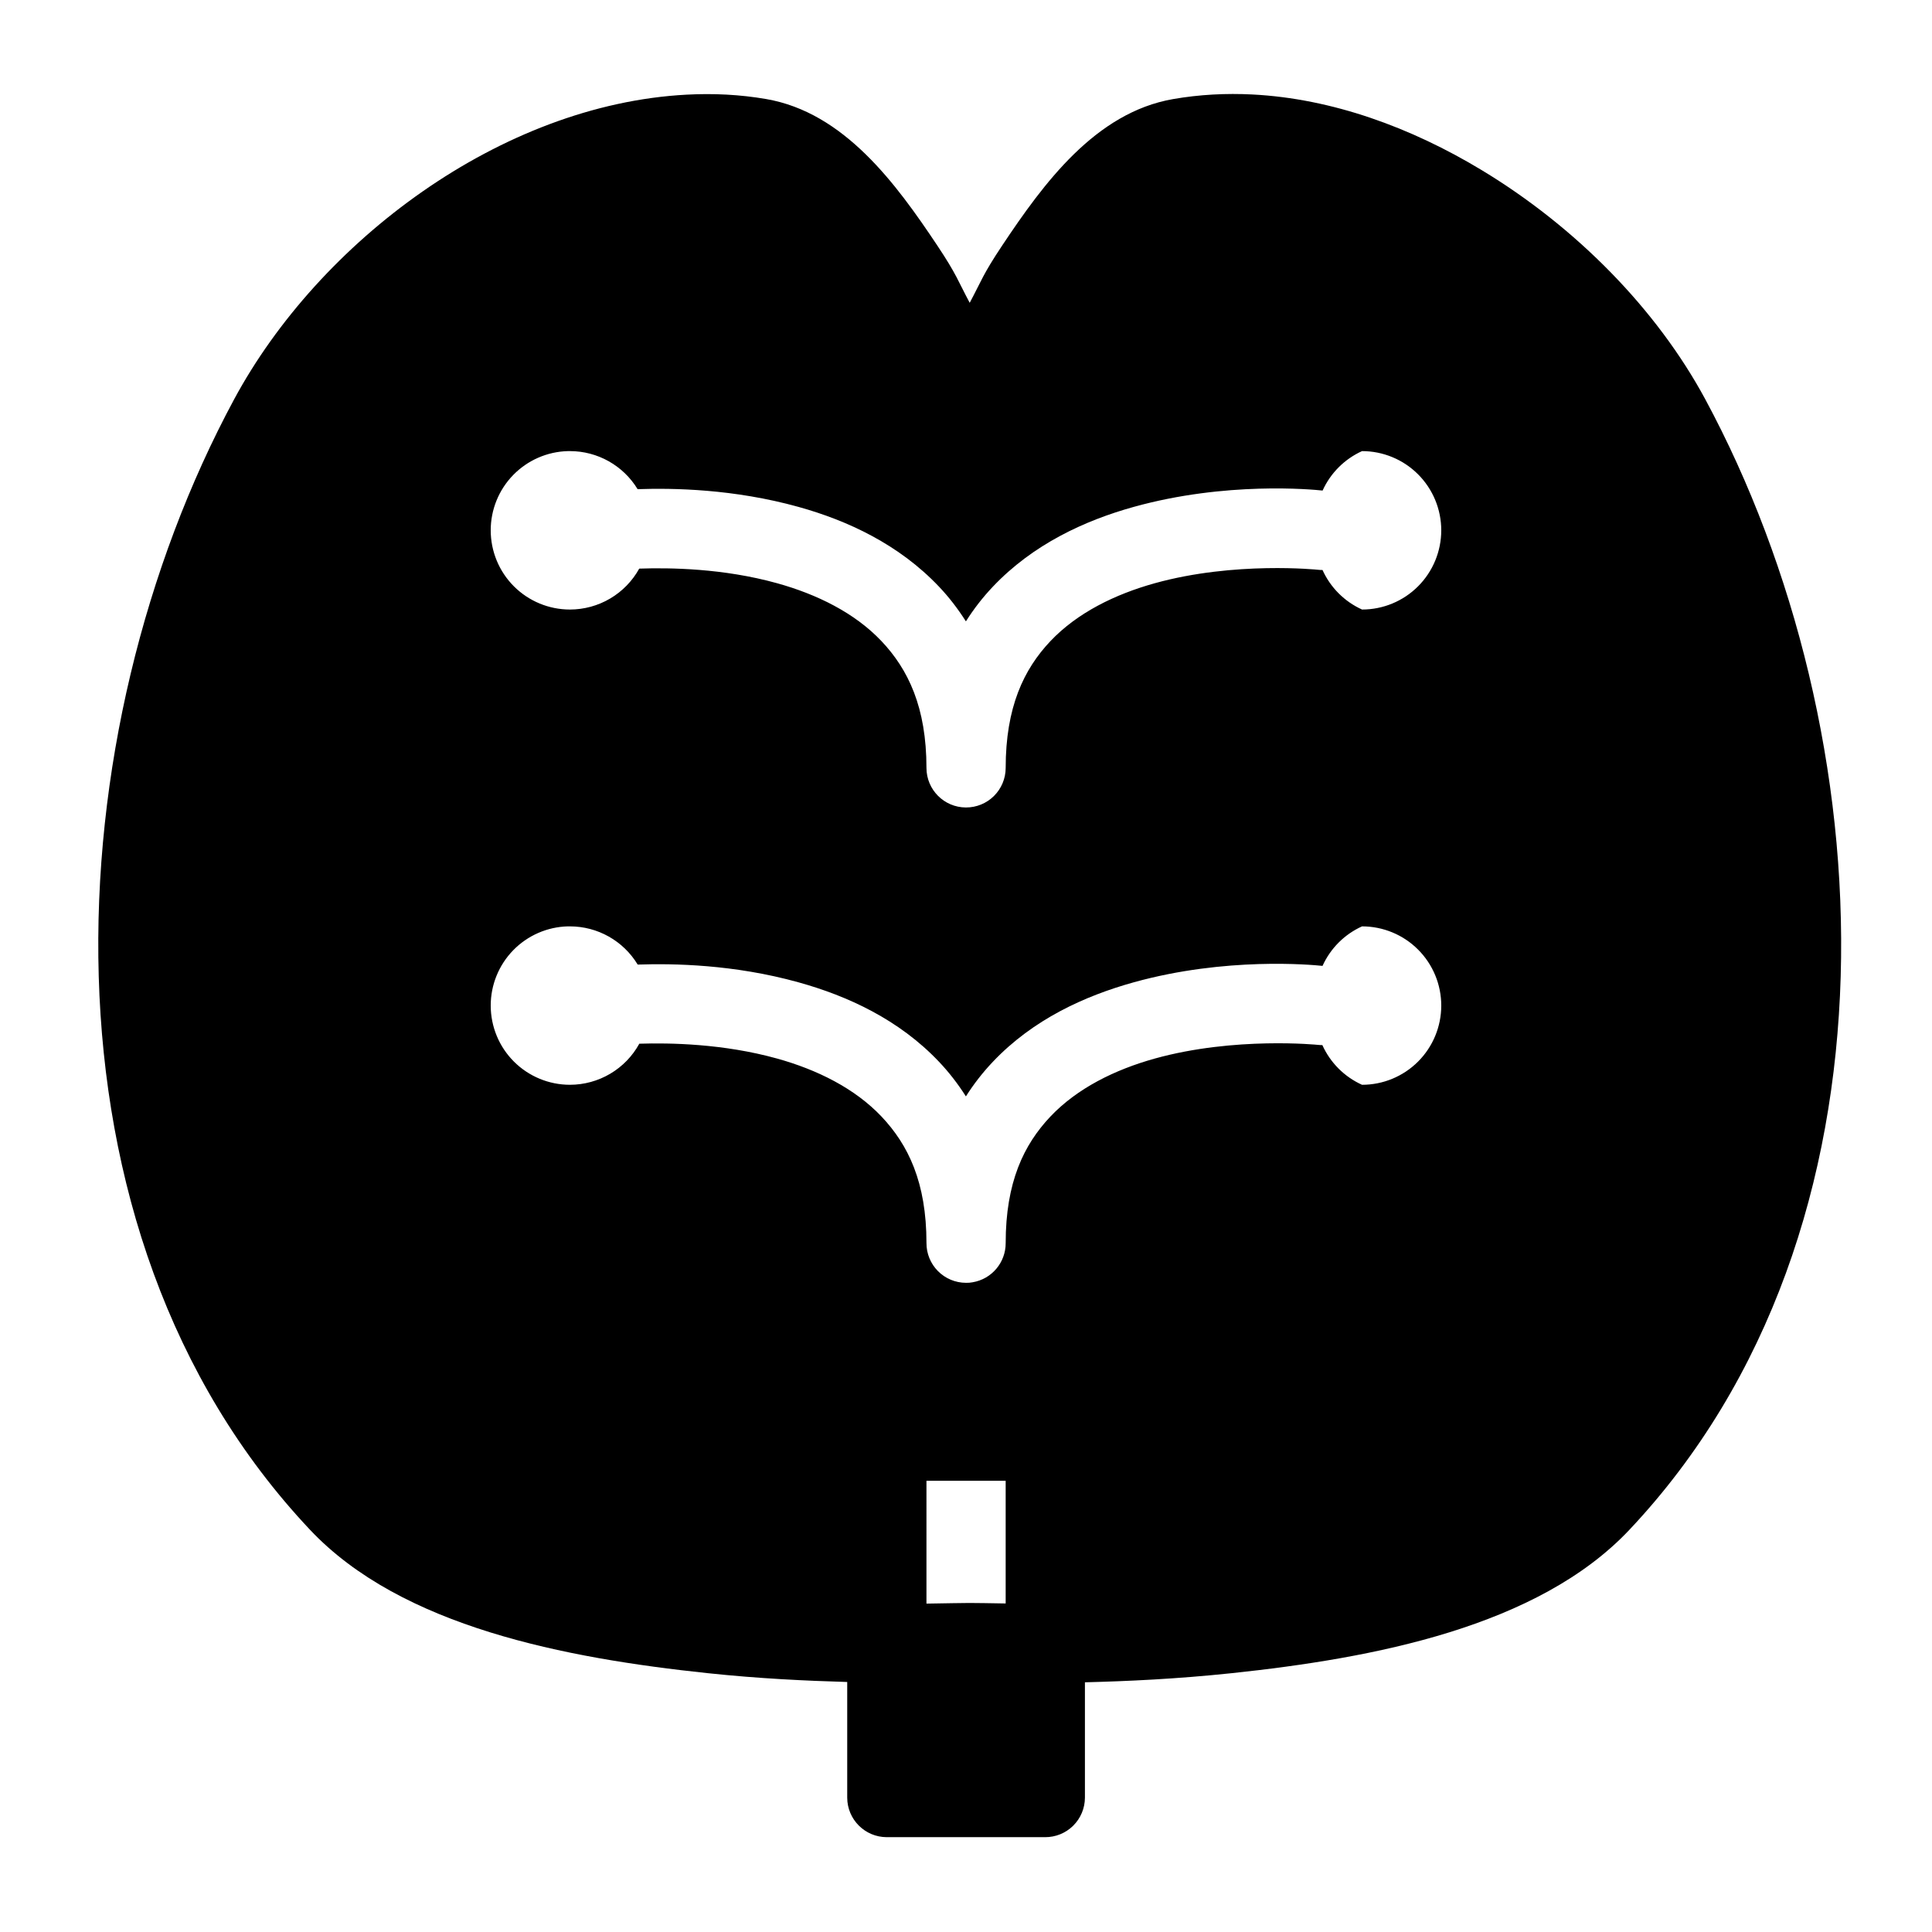 <?xml version="1.0" encoding="UTF-8"?>
<!-- Uploaded to: SVG Repo, www.svgrepo.com, Generator: SVG Repo Mixer Tools -->
<svg fill="#000000" width="800px" height="800px" version="1.1" viewBox="144 144 512 512" xmlns="http://www.w3.org/2000/svg">
 <path d="m475.95 169.04c-7.019-0.359-14.059 0.004-21.035 1.211-20.637 3.57-34.375 22.387-45.324 38.809-5.188 7.777-5.481 9.34-8.609 15.188-3.133-5.848-3.406-7.41-8.59-15.188-10.953-16.422-24.691-35.238-45.328-38.809-6.984-1.207-14.047-1.539-21.074-1.168-49.262 2.594-97.395 38.898-119.95 80.75-47.445 88.059-54.93 219.99 20.152 299.61 24.254 25.715 67.766 33.992 105.37 37.965 13.703 1.449 25.977 2.016 36.961 2.336v30.668c0.023 5.766 4.691 10.434 10.453 10.457h41.984c2.789 0.016 5.469-1.078 7.449-3.039 1.98-1.961 3.098-4.629 3.109-7.418v-30.586c11.262-0.285 24.25-0.871 38.891-2.418 37.602-3.973 81.117-12.25 105.37-37.965 75.086-79.621 67.602-211.55 20.152-299.61-12.887-23.914-34.301-45.676-59.285-60.762-18.738-11.316-39.645-18.949-60.699-20.031zm-181.45 94.508h0.023c0.168-0.004 0.34-0.004 0.512 0 7.328 0 14.129 3.82 17.938 10.086 9.461-0.324 25.496-0.062 42.617 4.695 13.027 3.617 26.645 9.938 37.27 21.156 2.613 2.754 4.988 5.832 7.113 9.184 2.121-3.356 4.523-6.426 7.137-9.184 10.625-11.219 24.324-17.539 37.352-21.156 24.414-6.785 47.176-4.629 50.039-4.328 2.102-4.637 5.816-8.352 10.453-10.453 5.57 0 10.91 2.211 14.844 6.148 3.938 3.938 6.148 9.277 6.148 14.844 0 5.566-2.211 10.906-6.148 14.844-3.934 3.938-9.273 6.148-14.844 6.148-4.648-2.106-8.371-5.828-10.473-10.477-0.406 0.004-0.809-0.02-1.211-0.062 0 0-22.051-2.316-43.234 3.566-10.59 2.945-20.57 7.856-27.656 15.336-7.082 7.481-11.867 17.523-11.867 33.641-0.012 2.785-1.129 5.449-3.106 7.41-1.973 1.961-4.648 3.055-7.434 3.043-5.762-0.02-10.43-4.688-10.453-10.453 0-16.117-4.848-26.16-11.93-33.641-7.086-7.481-17.066-12.391-27.656-15.336-14.32-3.977-28.496-4.141-36.531-3.871-1.812 3.281-4.473 6.019-7.703 7.926-3.231 1.91-6.914 2.914-10.664 2.918-5.566 0-10.906-2.211-14.844-6.148s-6.148-9.277-6.148-14.844c-0.004-5.477 2.137-10.738 5.957-14.66 3.824-3.922 9.027-6.195 14.5-6.332zm0 125.95h0.023c0.168-0.004 0.34-0.004 0.512 0 7.344 0 14.156 3.84 17.957 10.125 9.465-0.32 25.488-0.059 42.598 4.695 13.027 3.617 26.645 9.855 37.27 21.074 2.613 2.758 4.988 5.812 7.113 9.164 2.121-3.356 4.523-6.406 7.137-9.164 10.625-11.219 24.324-17.457 37.352-21.074 24.383-6.773 47.109-4.652 50.02-4.348 2.102-4.648 5.824-8.371 10.473-10.473 5.57 0 10.91 2.211 14.844 6.148 3.938 3.934 6.148 9.273 6.148 14.844 0 5.566-2.211 10.906-6.148 14.844-3.934 3.934-9.273 6.148-14.844 6.148-4.668-2.106-8.41-5.848-10.516-10.52-0.391 0.004-0.781-0.02-1.168-0.059 0 0-22.051-2.258-43.234 3.625-10.59 2.945-20.57 7.879-27.656 15.355-7.082 7.481-11.867 17.422-11.867 33.539 0.02 5.148-3.695 9.551-8.773 10.395-0.293 0.051-0.586 0.094-0.883 0.121-0.293 0.02-0.586 0.027-0.883 0.02-2.781-0.008-5.449-1.125-7.41-3.102-1.957-1.977-3.055-4.648-3.043-7.434 0-16.117-4.848-26.059-11.93-33.539-7.086-7.477-17.066-12.41-27.656-15.355-14.309-3.973-28.473-4.18-36.512-3.934-1.809 3.293-4.469 6.043-7.703 7.957-3.234 1.914-6.926 2.926-10.684 2.93-5.566 0-10.906-2.215-14.844-6.148-3.938-3.938-6.148-9.277-6.148-14.844-0.004-5.477 2.137-10.738 5.957-14.66 3.824-3.922 9.027-6.195 14.5-6.332zm95.02 146.92h20.992v32.516c-2.887-0.078-9.062-0.125-9.062-0.125-0.332-0.016-0.668-0.016-1.004 0 0 0-6.812 0.074-10.926 0.164z"/>
</svg>
